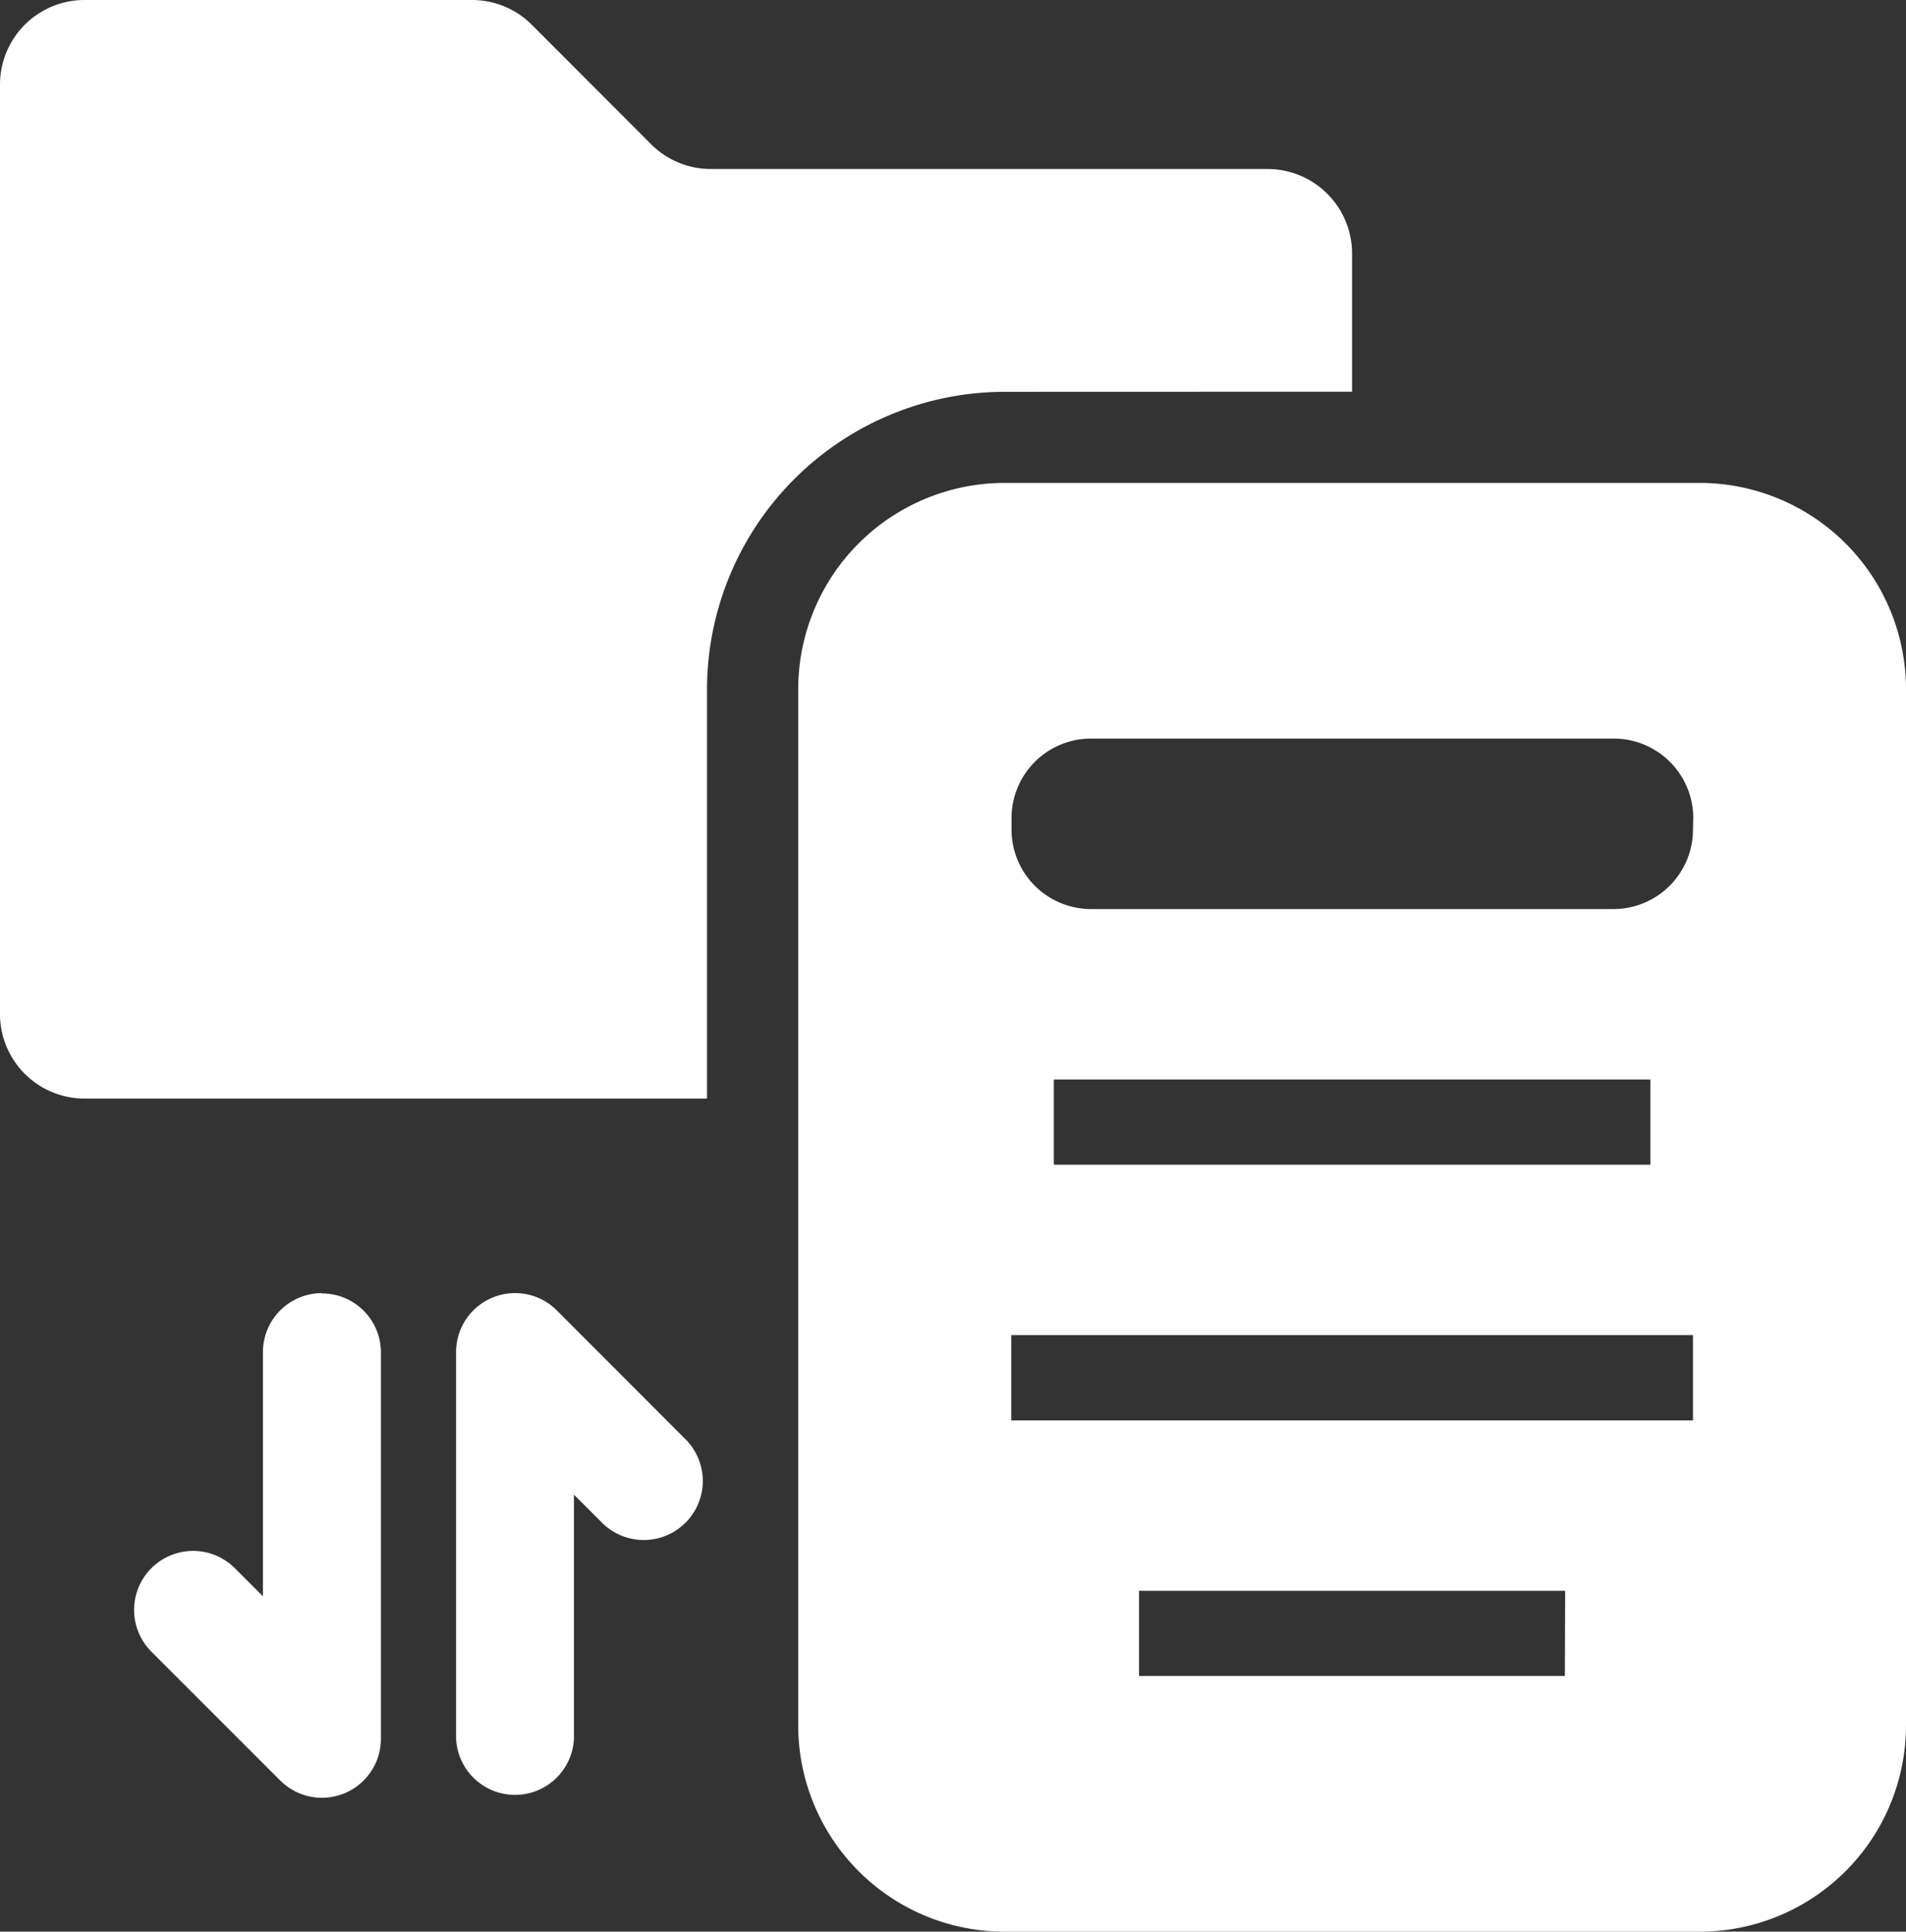 <?xml version="1.0" encoding="UTF-8"?>
<svg xmlns="http://www.w3.org/2000/svg" xmlns:xlink="http://www.w3.org/1999/xlink" width="33.955" height="34.41" viewBox="0 0 33.955 34.41">
  <rect x="0" y="0" width="33.955" height="34.41" fill="#333333" stroke="none"/>
  <defs>
    <clipPath id="a">
      <rect width="33.955" height="34.41" fill="#fff"></rect>
    </clipPath>
  </defs>
  <g clip-path="url(#a)">
    <path d="M15.845,120.5a1.051,1.051,0,0,0-1.051,1.051V125.9l-.5-.5a1.051,1.051,0,1,0-1.487,1.487l2.294,2.294a1.051,1.051,0,0,0,1.795-.743v-6.882a1.051,1.051,0,0,0-1.051-1.051" transform="translate(-10.11 -97.464)" fill="#fff"></path>
    <path d="M44.295,120.808a1.051,1.051,0,0,0-1.795.743v6.882a1.051,1.051,0,0,0,2.1,0V124.09l.5.5a1.051,1.051,0,0,0,1.487-1.487Z" transform="translate(-34.375 -97.464)" fill="#fff"></path>
    <path d="M24.087,6.978V4.516a1.506,1.506,0,0,0-1.505-1.505H12.667A1.506,1.506,0,0,1,11.6,2.57L9.474.441A1.506,1.506,0,0,0,8.409,0h-6.9A1.506,1.506,0,0,0,0,1.505v16.56a1.506,1.506,0,0,0,1.505,1.505H12.595V12.28a5.308,5.308,0,0,1,5.3-5.3Z" fill="#fff"></path>
    <path d="M90.441,45H78.06a3.677,3.677,0,0,0-3.677,3.677V67.131a3.677,3.677,0,0,0,3.677,3.677H90.441a3.677,3.677,0,0,0,3.677-3.677V48.677A3.677,3.677,0,0,0,90.441,45m-2.4,21.253H80.455V64.735h7.591ZM90.323,61.7H78.178V60.181H90.323ZM78.937,55.627H89.564v1.518H78.937Zm11.386-4.453a1.417,1.417,0,0,1-1.417,1.417H79.6a1.417,1.417,0,0,1-1.417-1.417v-.2A1.417,1.417,0,0,1,79.6,49.554h9.311a1.417,1.417,0,0,1,1.417,1.417Z" transform="translate(-60.163 -36.397)" fill="#fff"></path>
  </g>
</svg>
